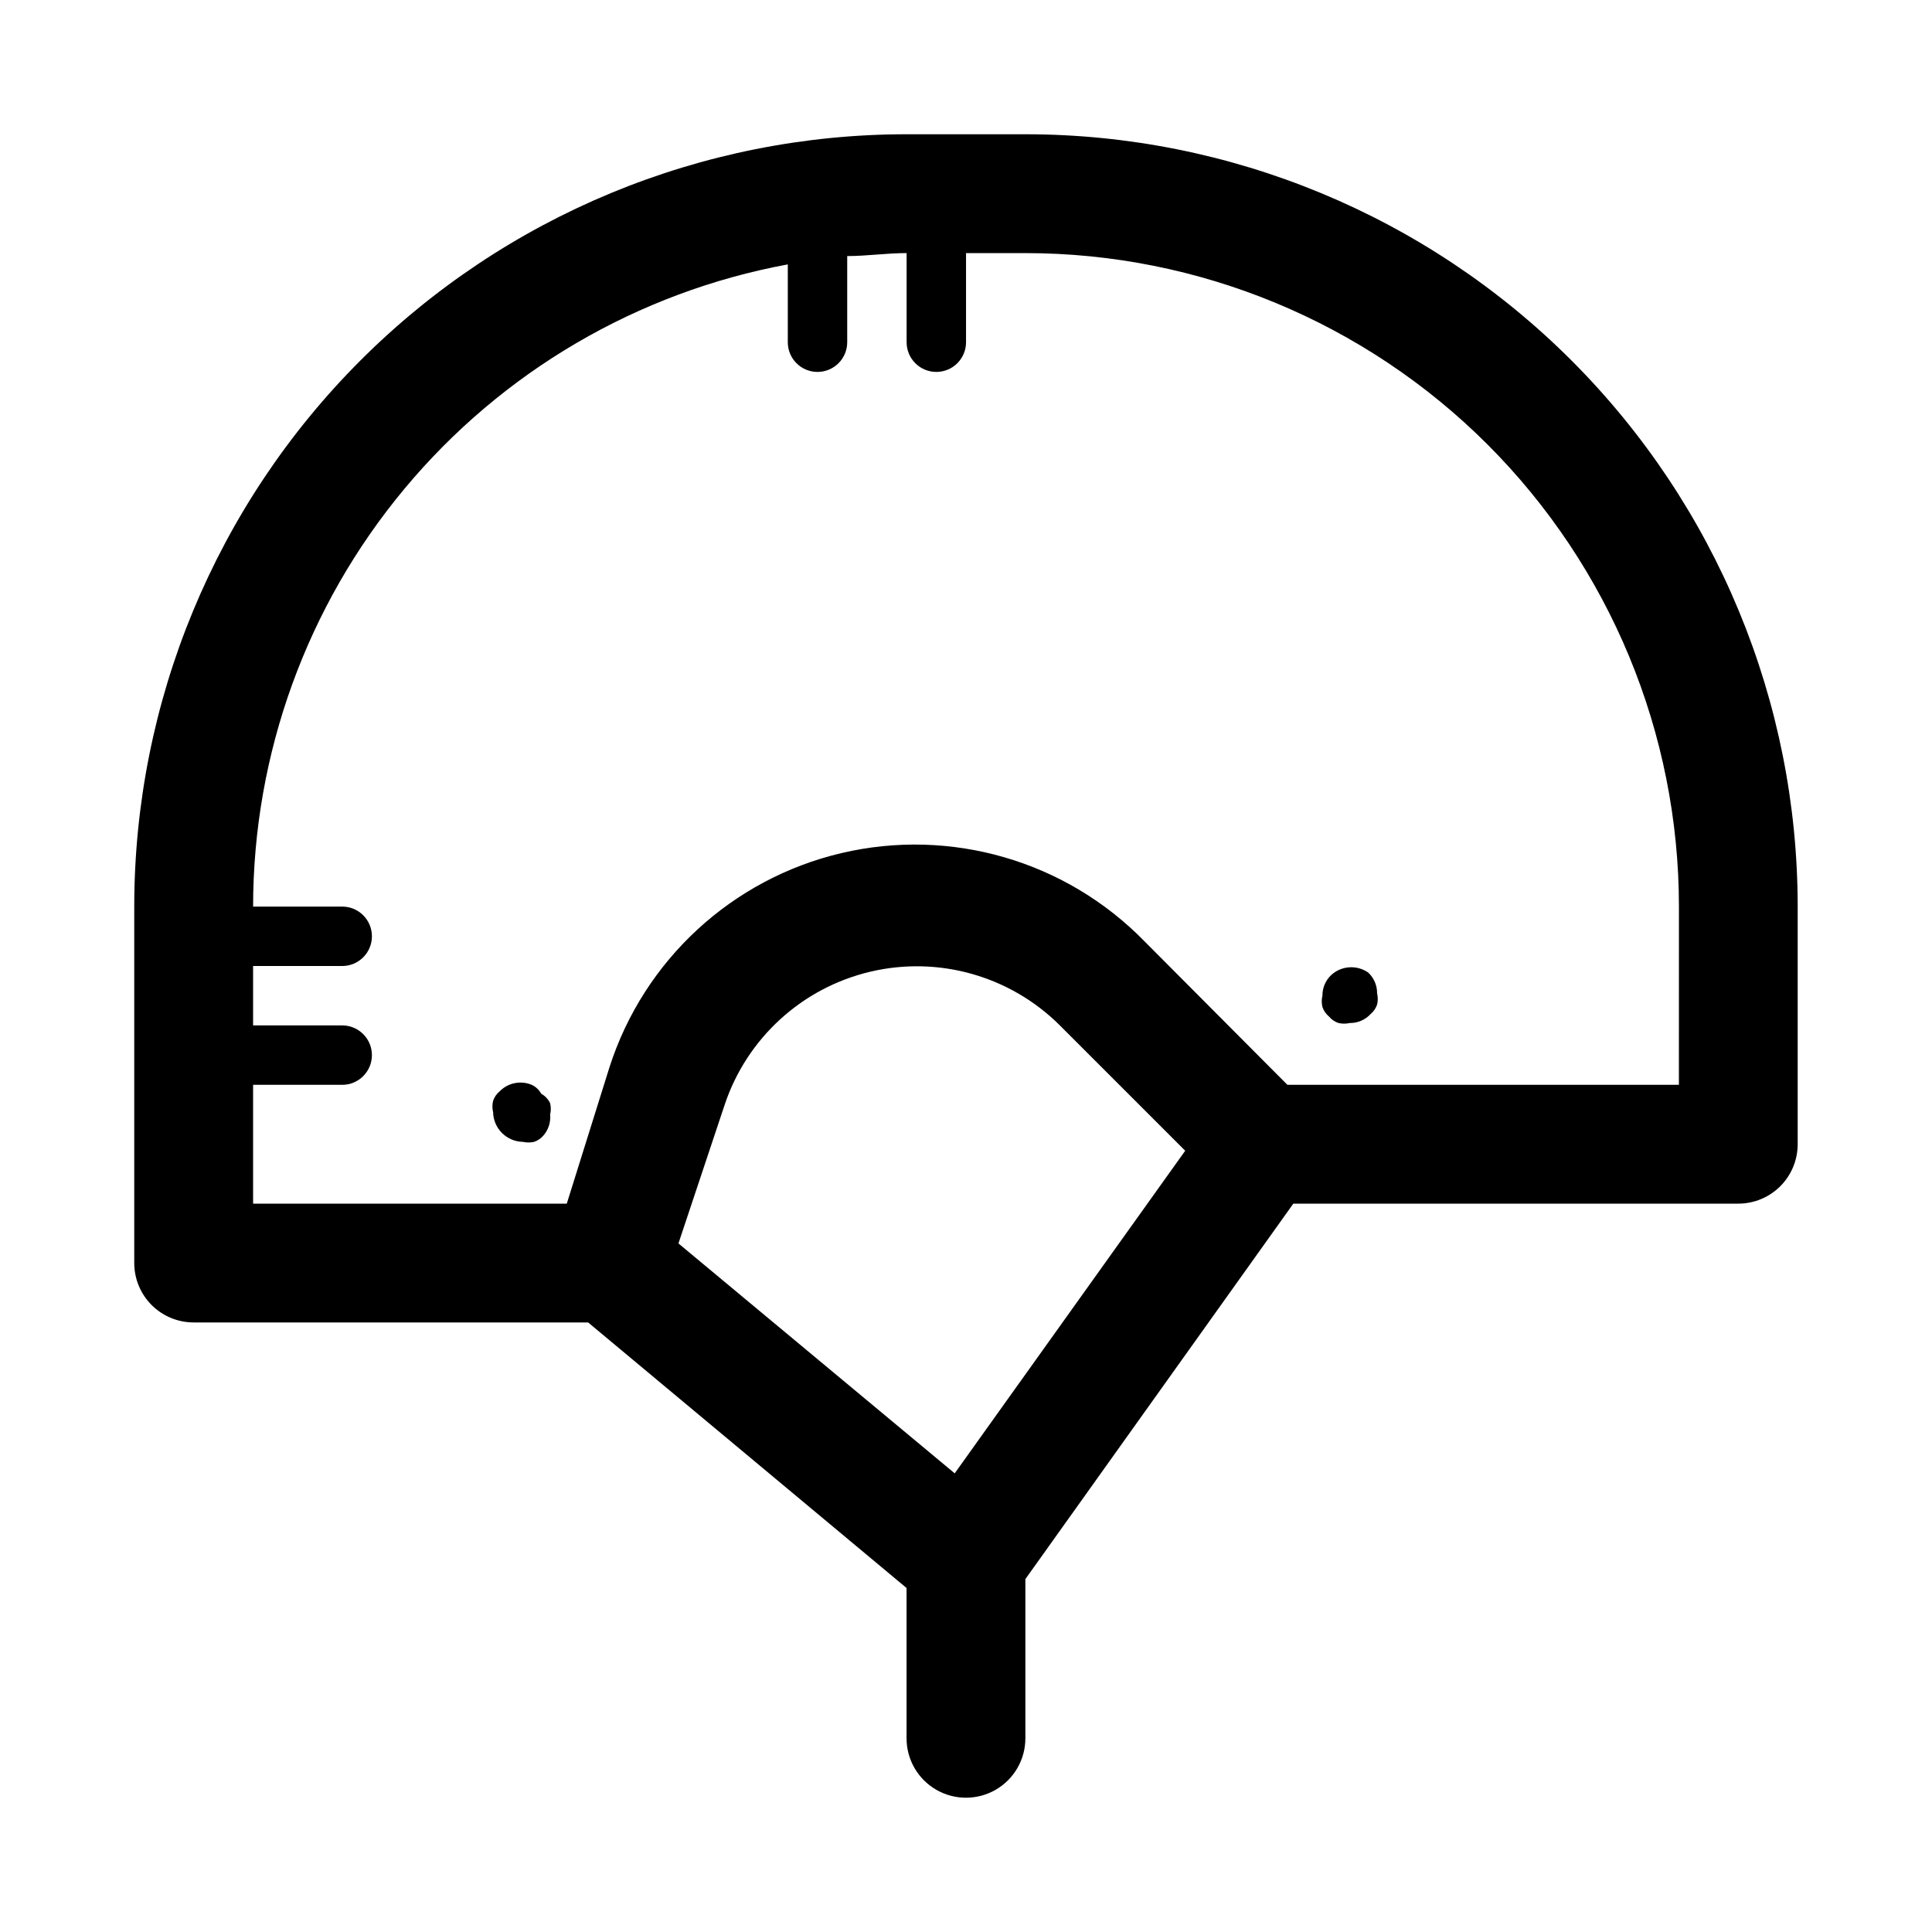 <?xml version="1.0" encoding="UTF-8"?>
<!-- Uploaded to: ICON Repo, www.svgrepo.com, Generator: ICON Repo Mixer Tools -->
<svg fill="#000000" width="800px" height="800px" version="1.1" viewBox="144 144 512 512" xmlns="http://www.w3.org/2000/svg">
 <g>
  <path d="m415.74 179.58h-31.488c-54.281 0-106.34 21.562-144.73 59.945-38.383 38.387-59.945 90.445-59.945 144.73v94.465c0 4.176 1.66 8.18 4.609 11.133 2.953 2.953 6.957 4.609 11.133 4.609h104.54l84.387 70.379v39.832c0 5.625 3 10.82 7.871 13.633s10.875 2.812 15.746 0 7.871-8.008 7.871-13.633v-42.195l71.008-99.5h117.92c4.176 0 8.18-1.66 11.133-4.613 2.953-2.953 4.609-6.957 4.609-11.133v-62.977c0-54.281-21.562-106.34-59.945-144.73-38.383-38.383-90.445-59.945-144.73-59.945zm-18.734 354.87-73.211-60.93 12.281-36.84c5.91-17.605 20.5-30.906 38.574-35.172 18.074-4.262 37.07 1.121 50.223 14.23l33.219 33.219zm191.92-102.96h-103.75l-37.941-38.102c-20.828-21.293-51.277-30.133-80.27-23.305-28.988 6.832-52.293 28.332-61.426 56.68l-11.336 36.215h-83.129v-31.488h23.617c4.348 0 7.871-3.527 7.871-7.875 0-4.348-3.523-7.871-7.871-7.871h-23.617v-15.742h23.617c4.348 0 7.871-3.527 7.871-7.875s-3.523-7.871-7.871-7.871h-23.617c0.023-40.449 14.207-79.617 40.09-110.7 25.883-31.09 61.828-52.133 101.61-59.488v20.625c0 4.348 3.523 7.871 7.871 7.871 4.348 0 7.875-3.523 7.875-7.871v-22.832c5.195 0 10.391-0.789 15.742-0.789v23.621c0 4.348 3.523 7.871 7.871 7.871s7.875-3.523 7.875-7.871v-23.617h15.742c45.934 0 89.98 18.246 122.46 50.723 32.477 32.48 50.723 76.531 50.723 122.46z"/>
  <path d="m496.82 402.36c-1.527 1.422-2.387 3.422-2.363 5.512-0.238 0.98-0.238 2.008 0 2.992 0.328 0.984 0.93 1.859 1.734 2.519 0.664 0.797 1.535 1.395 2.519 1.73 0.984 0.219 2.004 0.219 2.988 0 2.09 0.023 4.09-0.832 5.512-2.363 0.797-0.664 1.398-1.535 1.734-2.519 0.238-0.98 0.238-2.008 0-2.988 0.023-2.09-0.836-4.09-2.363-5.512-3.004-2.082-7.047-1.82-9.762 0.629z"/>
  <path d="m287.43 433.85c-0.566-1.035-1.449-1.863-2.519-2.359-2.922-1.223-6.293-0.535-8.504 1.73-0.801 0.66-1.402 1.531-1.73 2.519-0.238 0.98-0.238 2.008 0 2.992 0.082 4.312 3.559 7.785 7.871 7.871 0.984 0.223 2.008 0.223 2.992 0 0.988-0.328 1.859-0.93 2.519-1.734 1.301-1.523 1.926-3.512 1.73-5.508 0.242-0.984 0.242-2.008 0-2.992-0.504-1.066-1.332-1.945-2.359-2.519z"/>
 </g>
</svg>